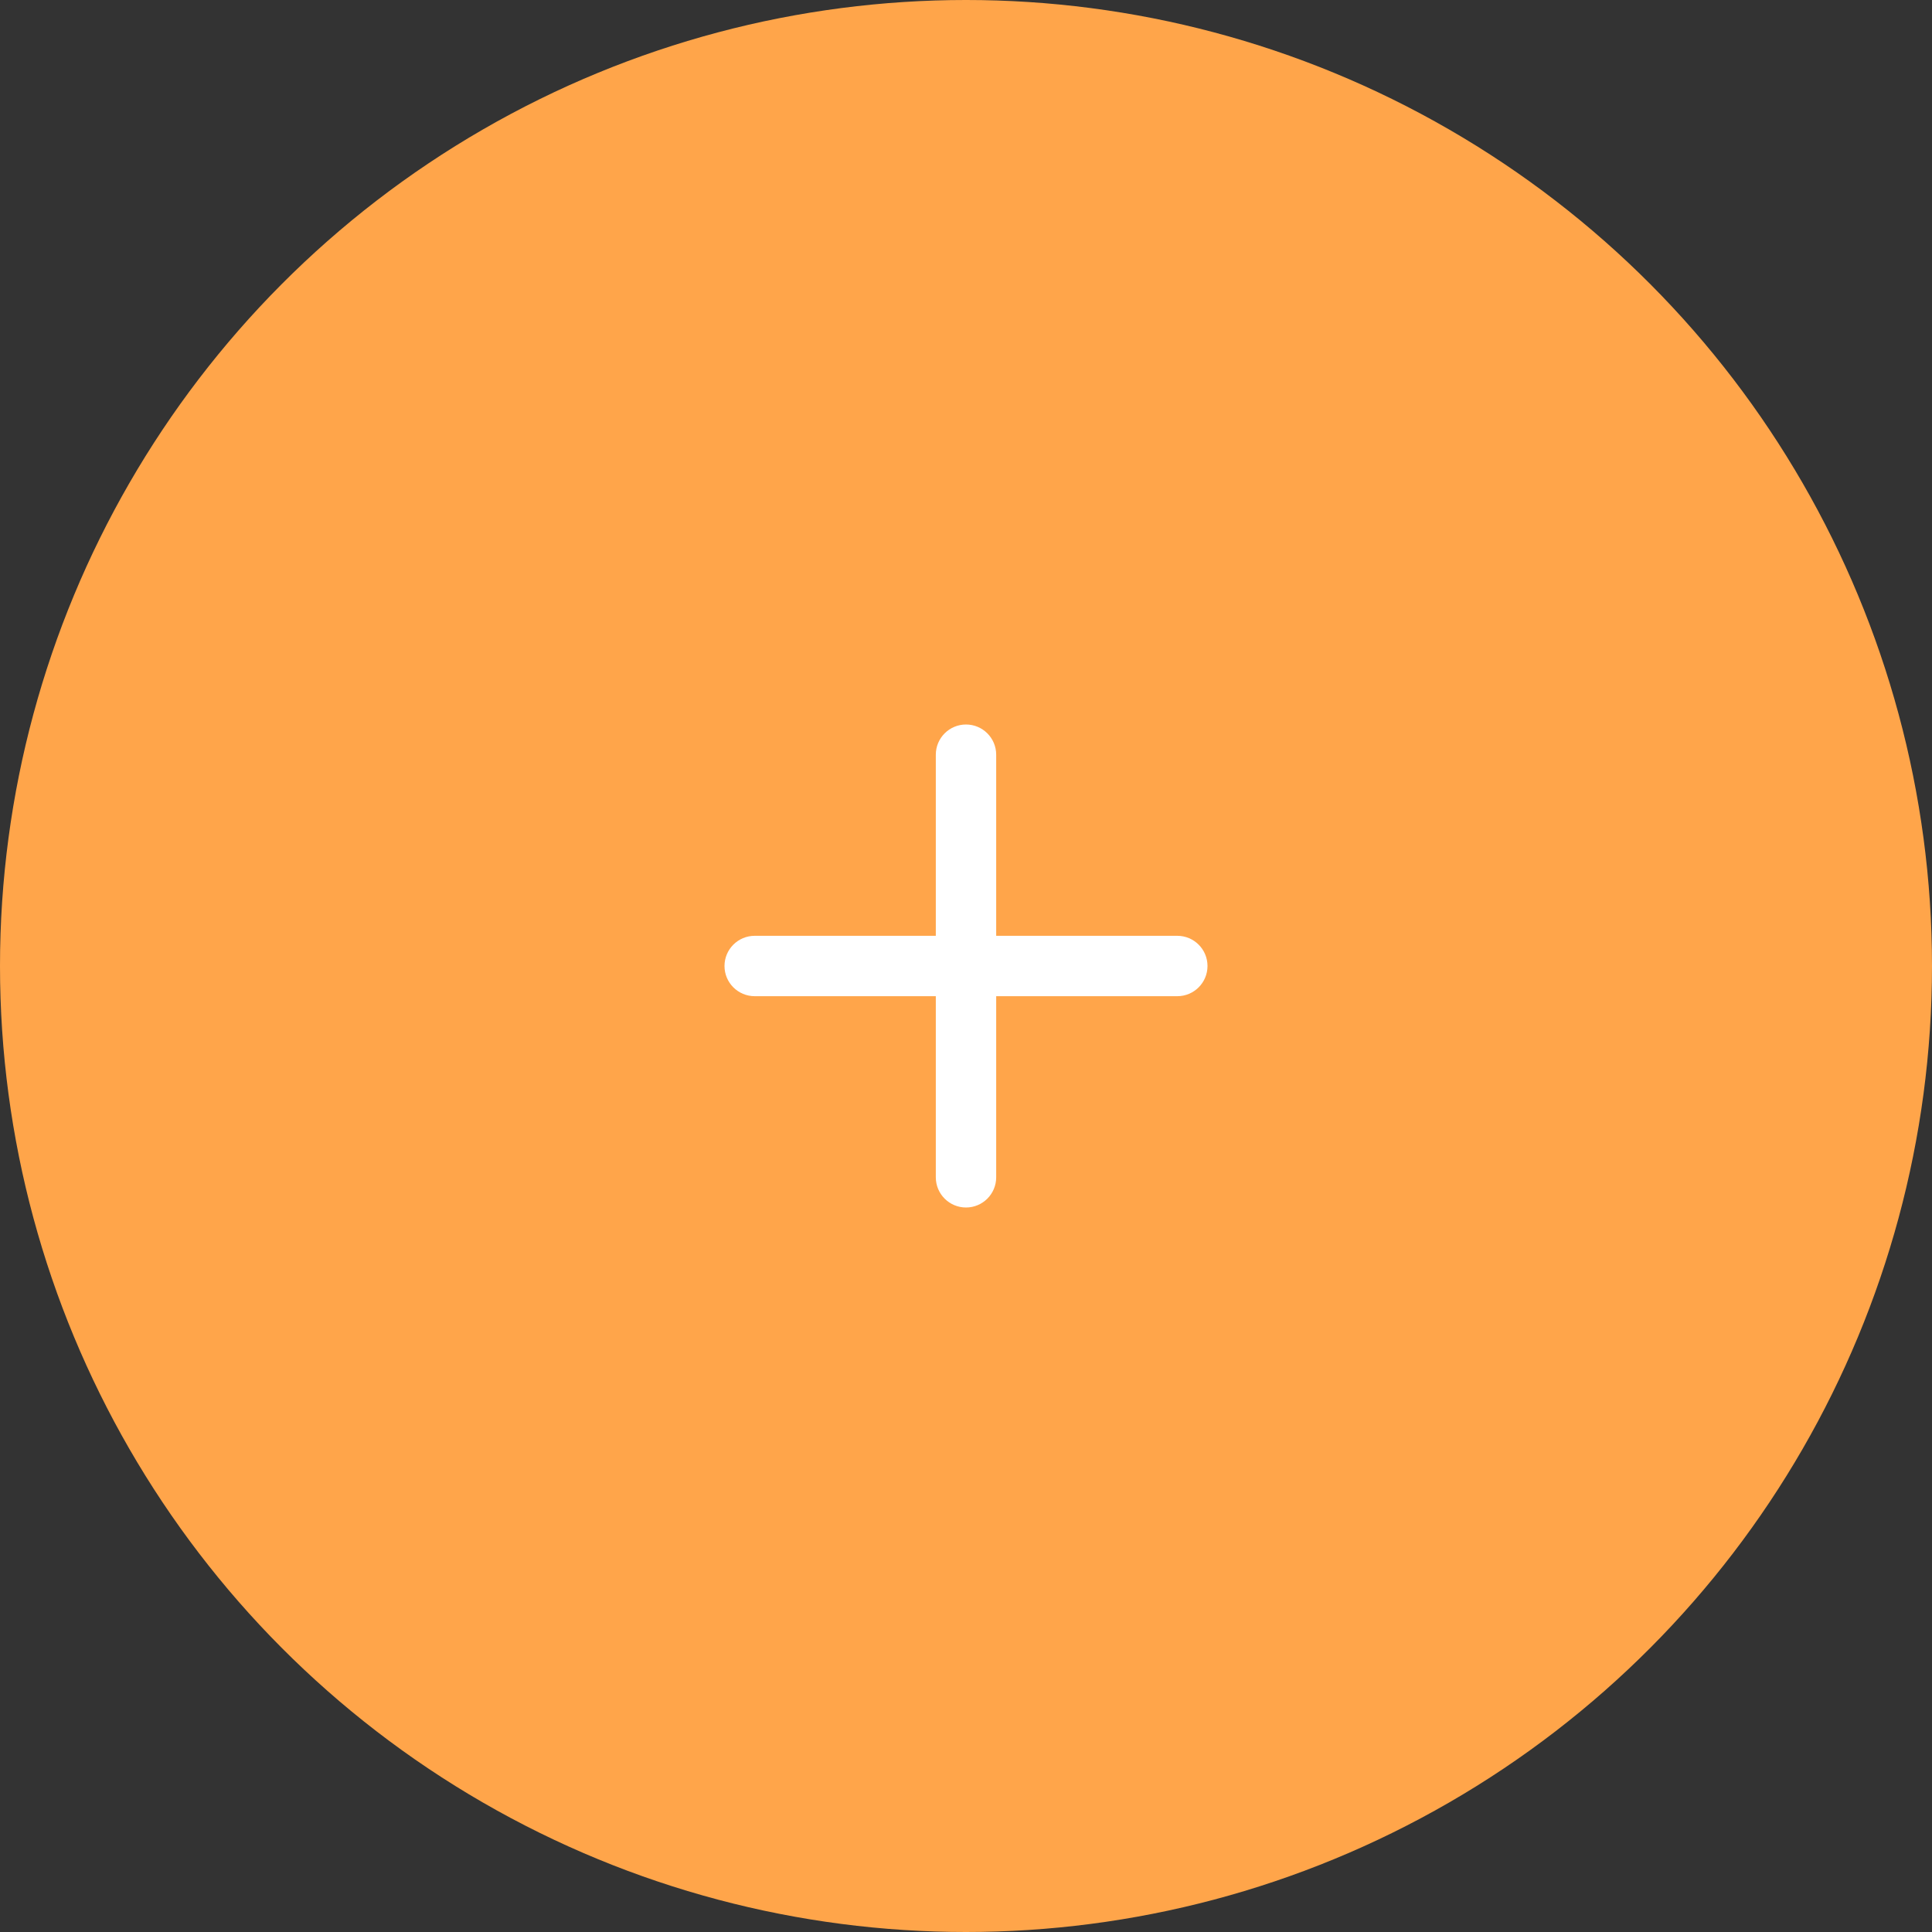 <?xml version="1.0" encoding="UTF-8"?> <svg xmlns="http://www.w3.org/2000/svg" width="64" height="64" viewBox="0 0 64 64" fill="none"><rect x="0" y="0" width="64" height="64" fill="#333333" stroke="none"/><circle cx="32" cy="32" r="32" fill="#FFA54A"></circle><rect width="19.027" height="19.027" transform="translate(22.485 22.486)" fill="#FFA54A"></rect><path d="M31 25C31 24.448 31.448 24 32 24V24C32.552 24 33 24.448 33 25V39C33 39.552 32.552 40 32 40V40C31.448 40 31 39.552 31 39V25Z" fill="white"></path><path d="M25 33C24.448 33 24 32.552 24 32V32C24 31.448 24.448 31 25 31H39C39.552 31 40 31.448 40 32V32C40 32.552 39.552 33 39 33H25Z" fill="white"></path></svg> 